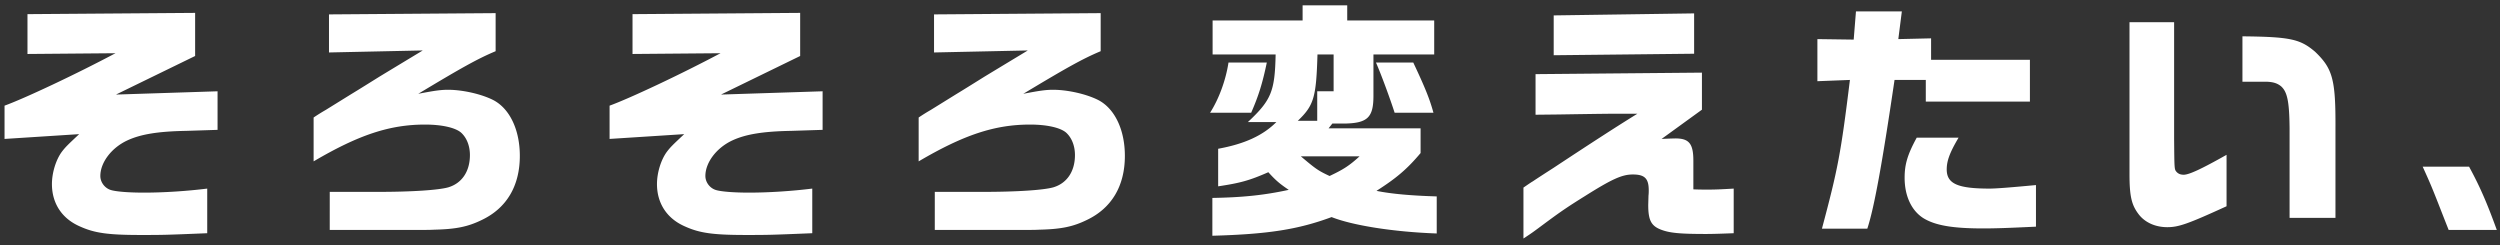<svg width="357" height="35" viewBox="0 0 357 35" fill="none" xmlns="http://www.w3.org/2000/svg"><rect x="0" y="0" width="357" height="35" fill="#333333" stroke="none"/><path d="M345.96 23.8h6.624c1.548 2.844 2.52 5.076 3.96 9.036h-6.876l-.54-1.368c-1.908-4.896-1.98-5.04-3.168-7.668zM304.092 3.172h6.372V19.84c.036 4.32.036 4.32.324 4.68.252.288.576.432 1.044.432.756 0 2.484-.792 6.12-2.844v7.344c-5.508 2.52-6.84 2.988-8.46 2.988-1.728 0-3.24-.684-4.14-1.908-.972-1.296-1.26-2.556-1.26-5.688V3.172zm29.412 27.936h-6.552V18.292c-.036-3.78-.324-5.184-1.224-5.976-.54-.432-1.116-.612-2.088-.648h-3.42v-6.48c6.876.072 8.244.396 10.368 2.196 2.52 2.412 2.952 3.96 2.916 10.944v12.78zm-73.98-25.524l5.184.072.324-4.032h6.552l-.504 3.96 4.68-.108v3.06h14.112v5.976h-14.868v-3.096h-4.464c-1.764 11.988-2.916 18.288-3.888 21.24h-6.48c2.268-8.496 2.7-10.692 3.996-21.24l-4.644.18V5.584zm14.184 14.076h5.976c-1.26 2.124-1.692 3.312-1.692 4.536 0 2.052 1.584 2.736 6.12 2.736.972 0 3.168-.18 6.624-.504v5.94c-3.816.18-5.616.252-7.56.252-4.356 0-6.84-.432-8.532-1.476-1.692-1.08-2.664-3.168-2.664-5.76 0-1.944.432-3.348 1.728-5.724zm-54.432-3.276v-5.796l23.76-.216v5.292l-5.76 4.176a56.093 56.093 0 011.98-.072c1.944 0 2.556.756 2.556 3.168v4.104c.9.036 1.62.036 2.052.036 1.08 0 1.872-.036 3.708-.144v6.372c-1.944.072-2.952.108-3.96.108-3.744 0-5.184-.144-6.408-.612-1.404-.54-1.836-1.332-1.836-3.528l.036-1.332c.036-.288.036-.612.036-.756 0-1.692-.576-2.268-2.268-2.268-1.512 0-2.916.612-6.804 3.06-2.484 1.548-3.384 2.16-5.58 3.78-1.98 1.476-1.98 1.476-3.24 2.304v-7.272c.684-.468 1.152-.792 1.296-.864.972-.648 1.98-1.296 2.988-1.944 5.508-3.636 9.072-5.94 11.988-7.74h-2.412c-1.476 0-1.98 0-8.82.108l-3.312.036zM221.868 2.2l20.052-.288v5.76l-20.052.216V2.2zM173.16 7.78V2.92h12.852V.76h6.372v2.16h12.42v4.86h-8.676v5.904c0 3.06-.828 3.888-4.032 3.96h-1.836l-.54.684h13.14v3.528c-1.908 2.268-3.42 3.564-6.3 5.4 2.124.432 4.968.684 8.604.792v5.292c-6.156-.216-12.024-1.152-15.012-2.34-4.752 1.764-9.072 2.448-17.028 2.664v-5.4c4.356-.072 7.416-.396 10.908-1.152-1.332-.9-1.872-1.368-2.916-2.52-2.7 1.188-4.032 1.548-7.164 2.016v-5.364c3.744-.684 6.372-1.872 8.316-3.816H178.2c3.348-3.132 3.852-4.392 3.96-9.648h-9zm17.28 5.256V7.78h-2.304c-.18 6.12-.504 7.272-2.808 9.468h2.772v-4.212h2.34zm-15.012-4.104h5.472c-.612 2.952-1.188 4.788-2.232 7.164H172.8c1.224-1.908 2.232-4.572 2.628-7.164zm18.72 13.392h-8.388c2.124 1.8 2.484 2.052 4.104 2.808 2.052-.972 2.808-1.476 4.284-2.808zm2.34-13.392h5.328c1.764 3.744 2.34 5.22 2.88 7.164h-5.544c-.648-2.016-1.944-5.544-2.664-7.164zm-49.716-1.728l-13.392.288V2.056l23.796-.18v5.436c-2.592 1.08-5.004 2.448-11.052 6.084 2.232-.432 3.204-.576 4.248-.576 2.088 0 4.788.612 6.48 1.476 2.34 1.225 3.78 4.248 3.78 7.957 0 4.284-1.872 7.451-5.4 9.143-1.98.972-3.672 1.332-6.84 1.404-.756.037-.756.037-5.472.037h-9.432V27.4h6.912c4.788 0 8.604-.252 10.008-.647 1.944-.576 3.096-2.268 3.096-4.608 0-1.332-.468-2.485-1.26-3.204-.828-.72-2.772-1.152-5.148-1.152-5.004 0-9.432 1.44-15.912 5.255V16.78a27.91 27.91 0 011.728-1.08l3.6-2.231c1.368-.829 2.736-1.692 4.068-2.52 1.188-.72 2.556-1.549 6.192-3.745zM87.048 19.84v-4.752c2.88-1.044 10.224-4.5 15.84-7.488l-12.564.108V2.02l23.94-.18v6.156l-11.304 5.508 14.508-.468v5.508l-4.5.144c-3.96.072-6.408.468-8.316 1.332-2.304 1.044-3.924 3.168-3.924 5.112 0 .9.648 1.764 1.548 2.016.756.216 2.484.36 4.68.36 2.844 0 6.12-.216 9.036-.576v6.372c-6.048.252-6.408.252-9.468.252-4.572 0-6.552-.252-8.64-1.188-2.628-1.116-4.068-3.312-4.068-6.084 0-1.62.576-3.492 1.44-4.644.504-.648.756-.9 2.448-2.484l-10.656.684zM60.372 7.204l-13.392.288V2.056l23.796-.18v5.436c-2.592 1.08-5.004 2.448-11.052 6.084 2.232-.432 3.204-.576 4.248-.576 2.088 0 4.788.612 6.48 1.476 2.34 1.225 3.78 4.248 3.78 7.957 0 4.284-1.872 7.451-5.4 9.143-1.98.972-3.672 1.332-6.84 1.404-.756.037-.756.037-5.472.037h-9.432V27.4H54c4.788 0 8.604-.252 10.008-.647 1.944-.576 3.096-2.268 3.096-4.608 0-1.332-.468-2.485-1.26-3.204-.828-.72-2.772-1.152-5.148-1.152-5.004 0-9.432 1.44-15.912 5.255V16.78a27.91 27.91 0 011.728-1.08l3.6-2.231c1.368-.829 2.736-1.692 4.068-2.52 1.188-.72 2.556-1.549 6.192-3.745zM.648 19.84v-4.752c2.88-1.044 10.224-4.5 15.84-7.488l-12.564.108V2.02l23.94-.18v6.156L16.56 13.504l14.508-.468v5.508l-4.5.144c-3.96.072-6.408.468-8.316 1.332-2.304 1.044-3.924 3.168-3.924 5.112 0 .9.648 1.764 1.548 2.016.756.216 2.484.36 4.68.36 2.844 0 6.12-.216 9.036-.576v6.372c-6.048.252-6.408.252-9.468.252-4.572 0-6.552-.252-8.64-1.188-2.628-1.116-4.068-3.312-4.068-6.084 0-1.62.576-3.492 1.44-4.644.504-.648.756-.9 2.448-2.484L.648 19.84z" fill="#fff"/></svg>